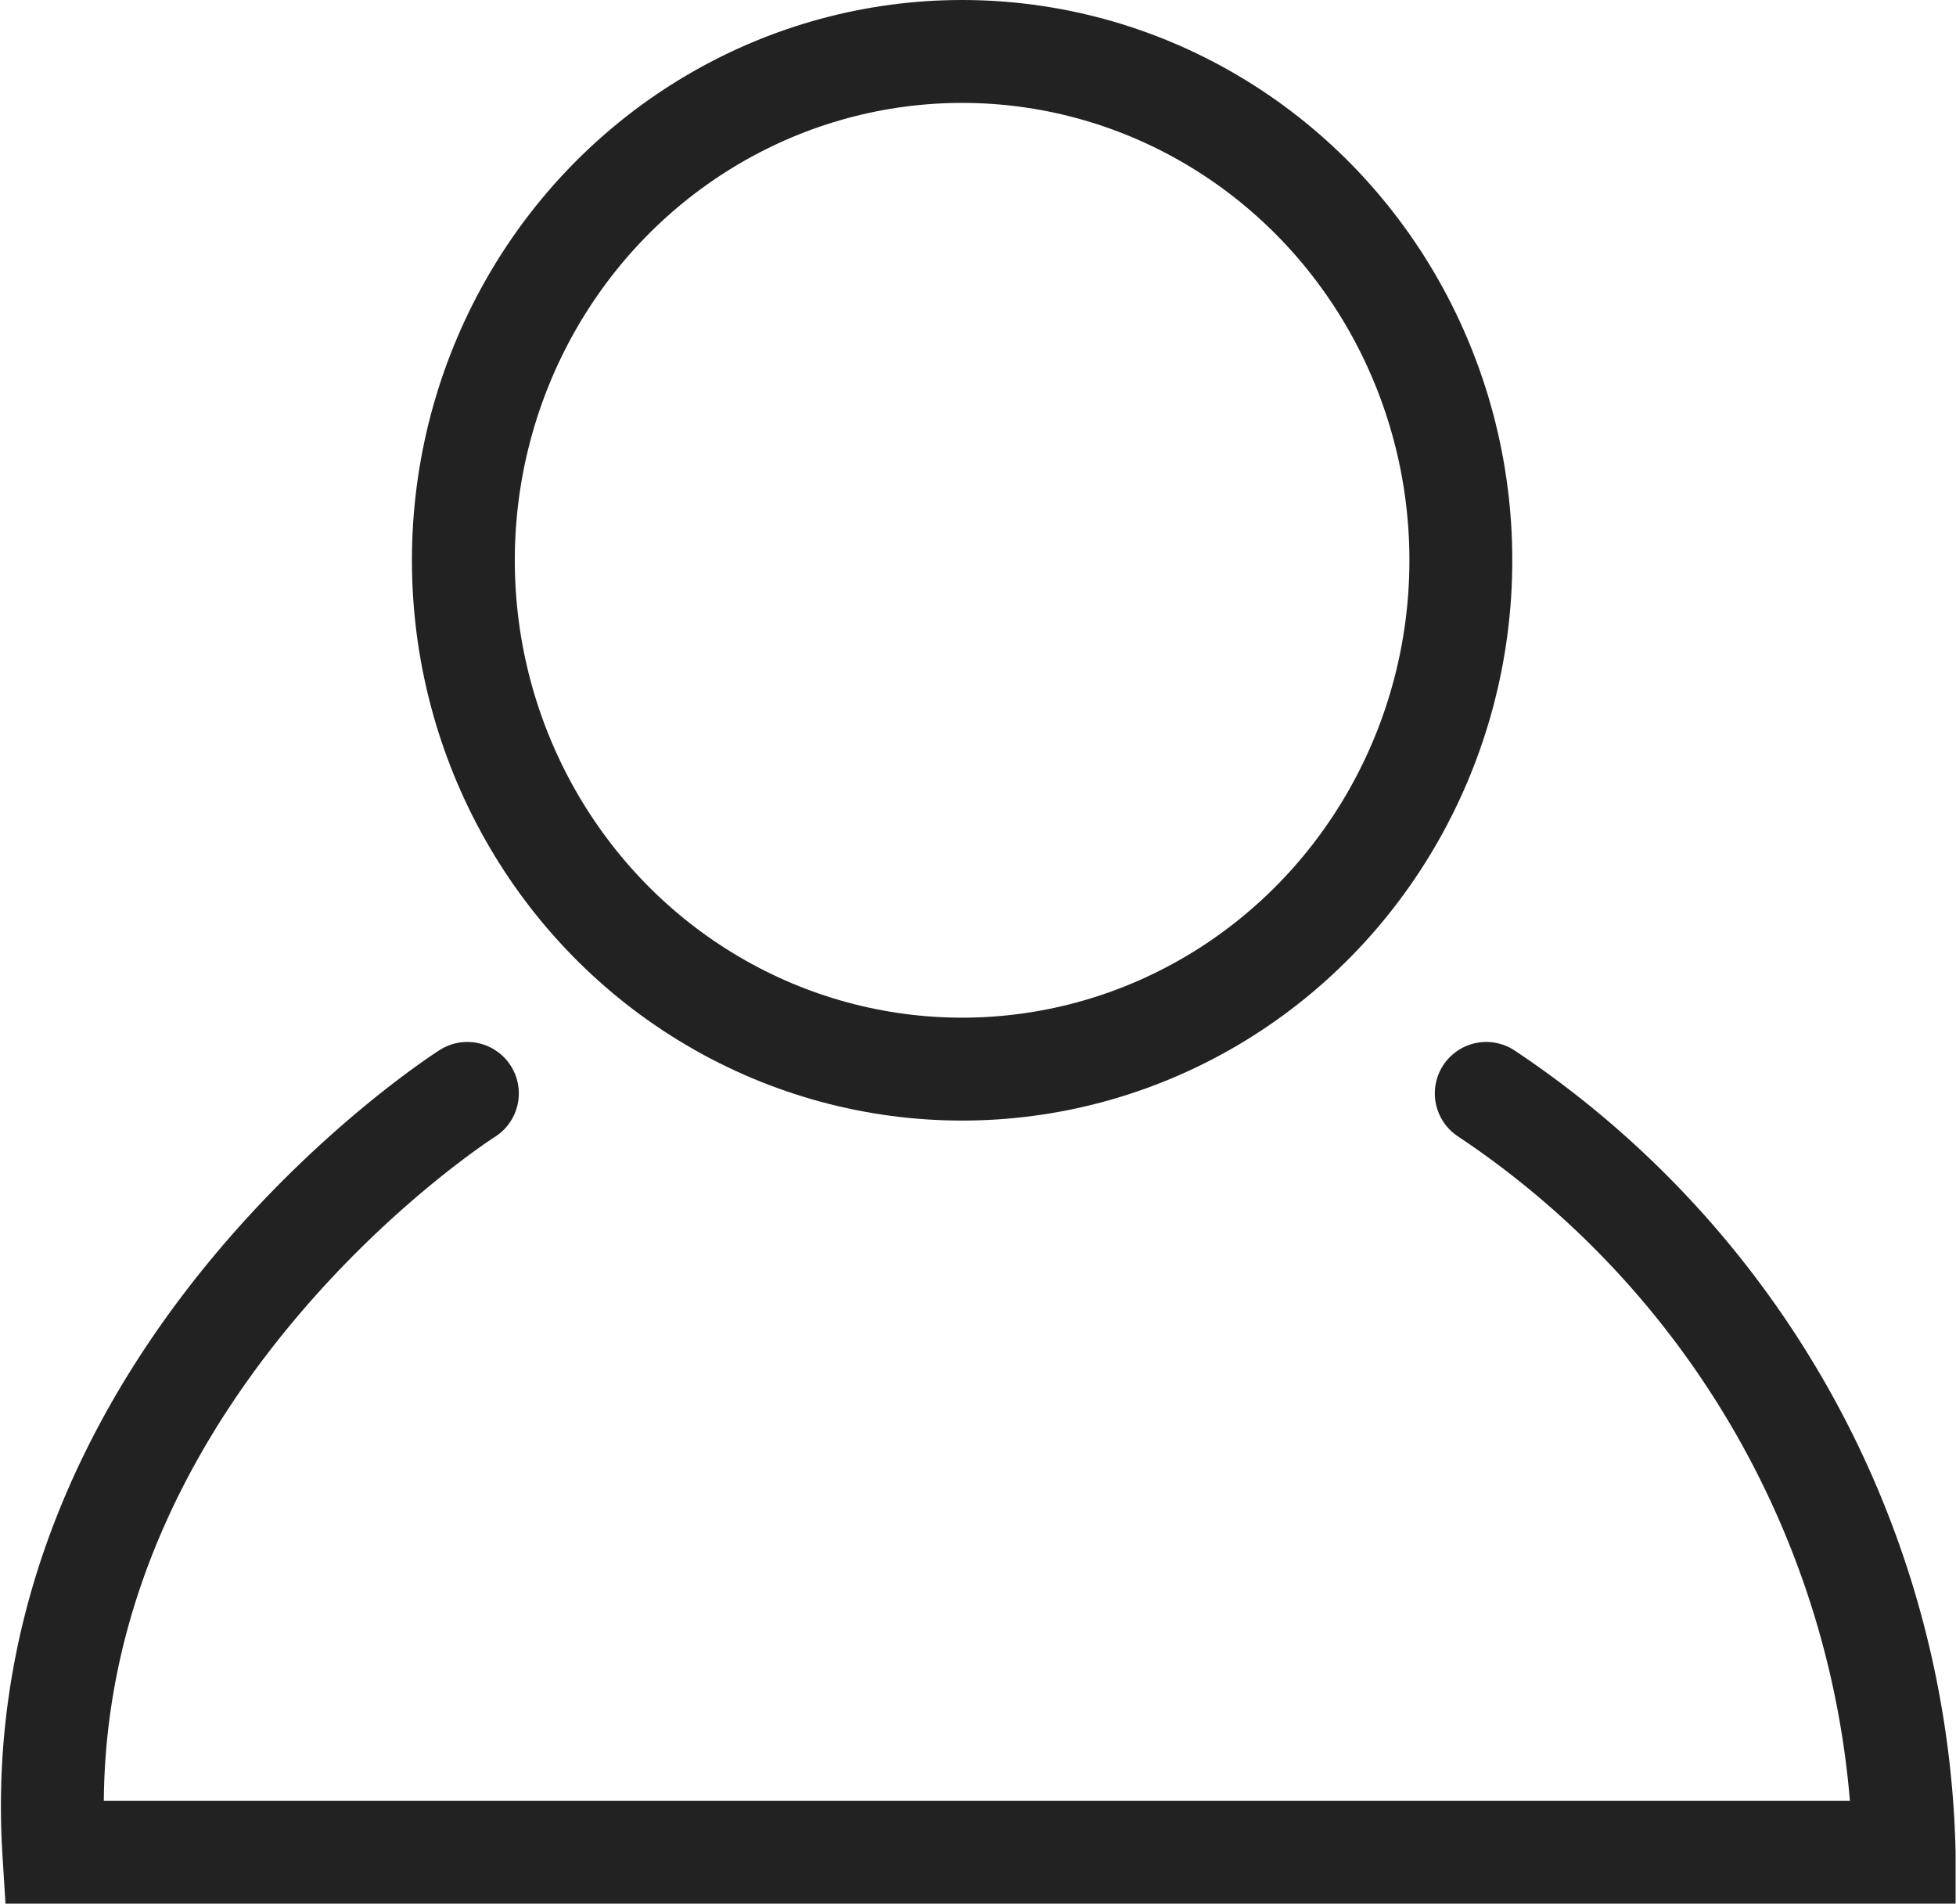 <svg xmlns="http://www.w3.org/2000/svg" width="19.013" height="18.5" viewBox="0 0 19.013 18.5"><g transform="translate(-1300.187 68.417)"><path d="M1346.6-17.241s-4.31,2.732-4.02,7.374h17.986a9.12,9.12,0,0,0-4.062-7.374" transform="translate(-41.87 -40.55)" fill="none" stroke="#222" stroke-linecap="round" stroke-width="1"/><g transform="translate(1304.191 -68.417)" fill="none" stroke="#222" stroke-linejoin="round" stroke-width="1"><ellipse cx="5.348" cy="5.445" rx="5.348" ry="5.445" stroke="none"/><ellipse cx="5.348" cy="5.445" rx="4.848" ry="4.945" fill="none"/></g></g></svg>